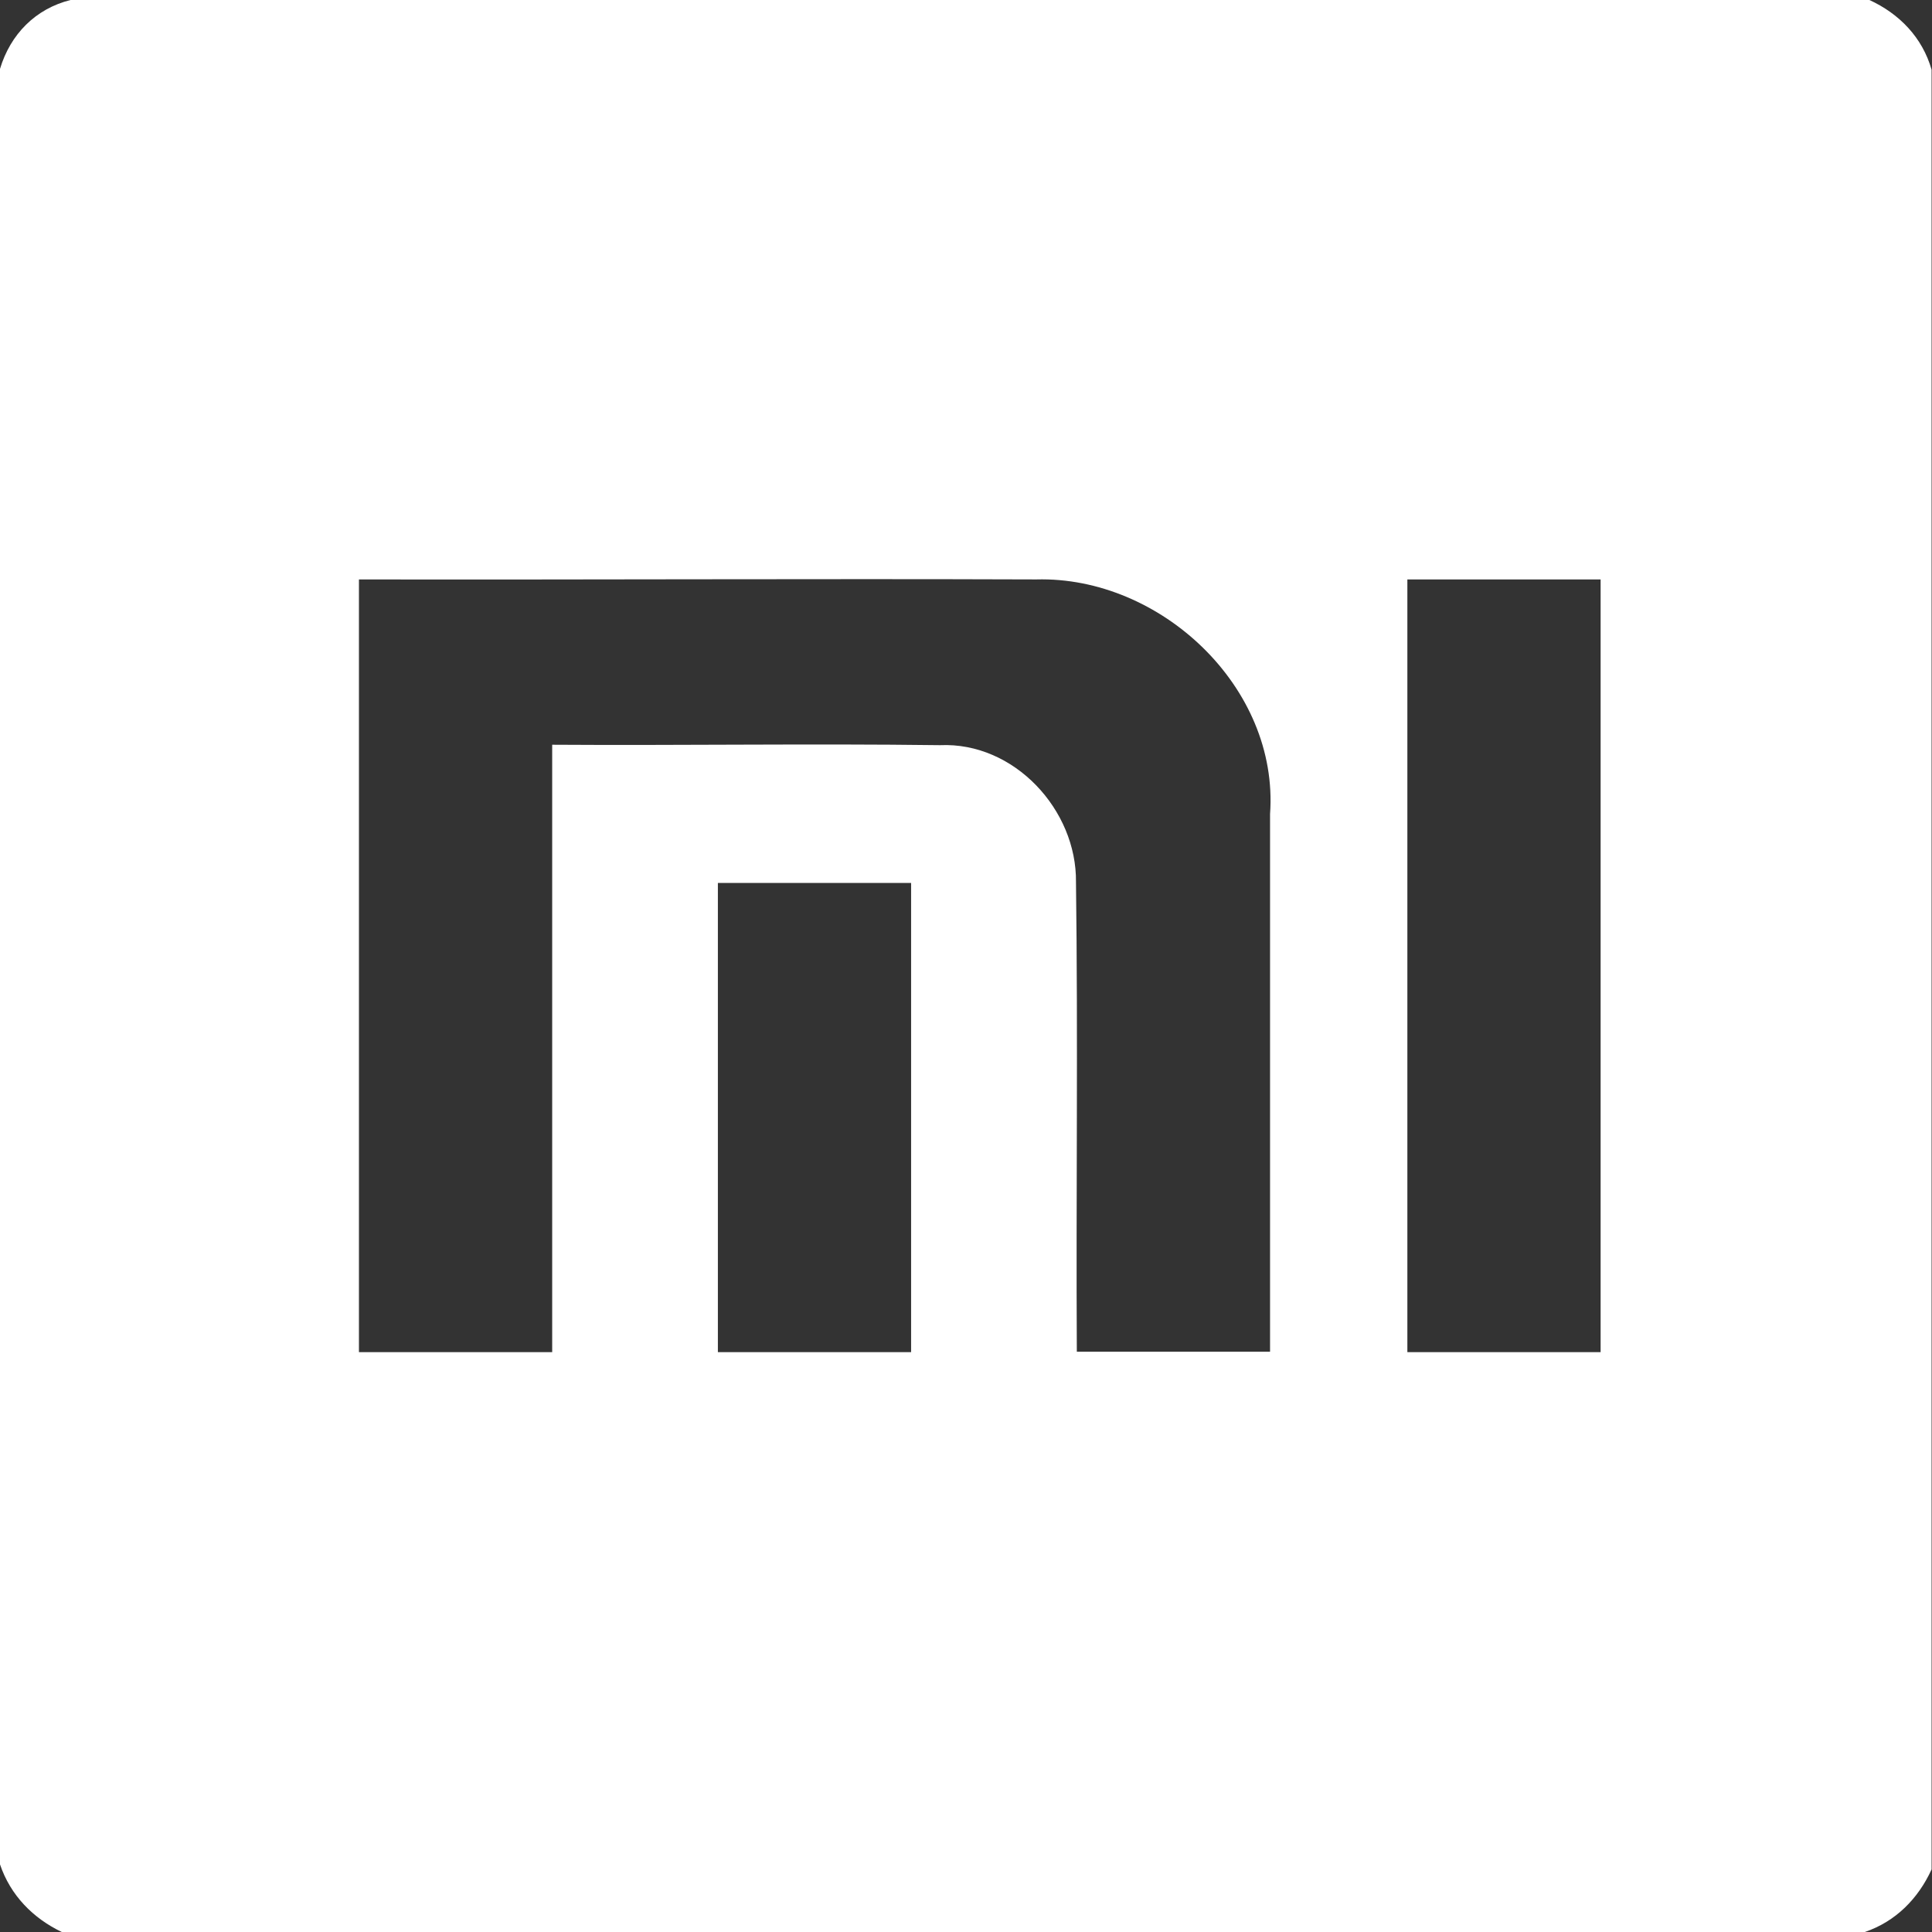 <svg width="80" height="80" viewBox="0 0 80 80" fill="none" xmlns="http://www.w3.org/2000/svg"><rect x="0" y="0" width="80" height="80" fill="#333333" stroke="none"/><path d="M2.92 0h74.488c1.244.57 2.195 1.556 2.575 2.887v74.52c-.553 1.21-1.487 2.16-2.765 2.593H2.558C1.365 79.43.432 78.479 0 77.2V2.852C.432 1.417 1.469.363 2.92 0zm11.943 23.993V55.99h8.002V30.838c5.34.035 10.697-.052 16.055.018 3.076-.139 5.669 2.679 5.634 5.67.086 6.482 0 12.964.035 19.446h8.001V33.708c.38-5.255-4.545-9.853-9.678-9.715-9.367-.034-18.7.017-28.05 0zm43.413 0V55.99h8.002V23.993h-8.002zM29.726 36.56v19.43h8.001V36.56h-8.001z" fill="#fff"/></svg>